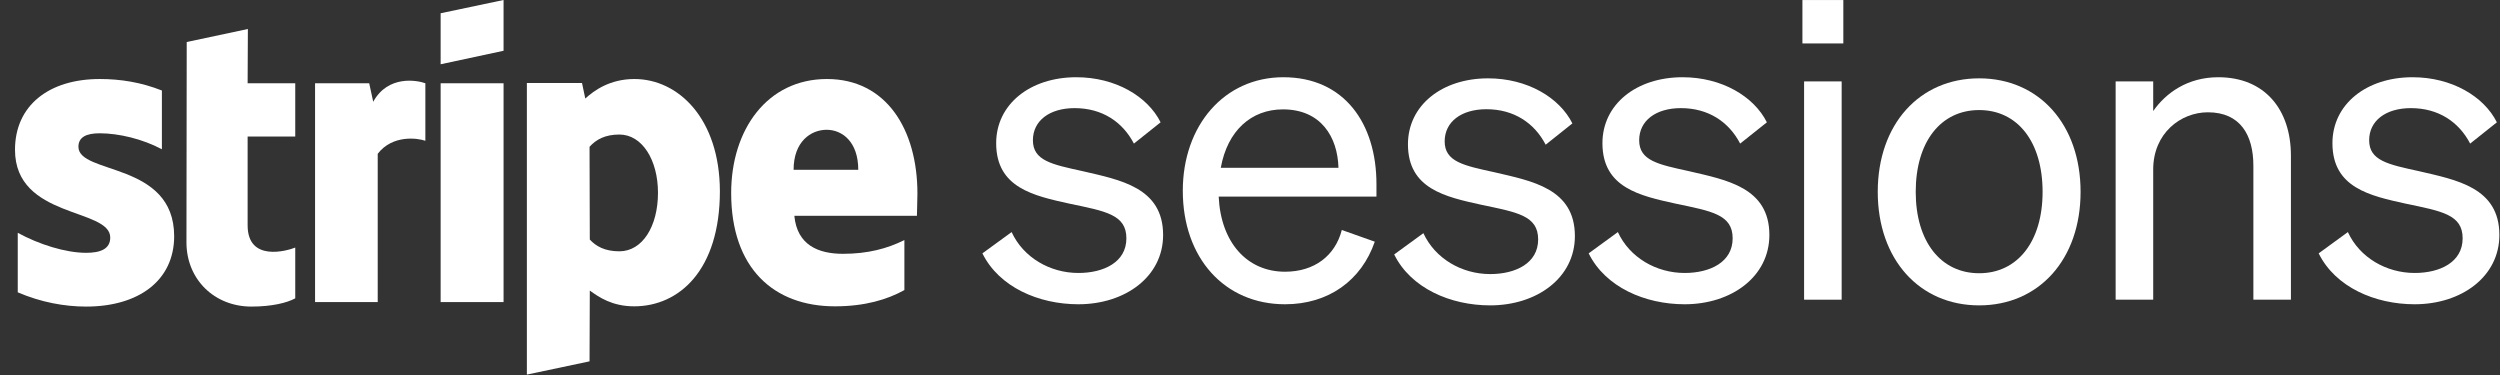 <svg width="160" height="24" viewBox="0 0 160 24" fill="none" xmlns="http://www.w3.org/2000/svg">
<rect x="0" y="0" width="160" height="24" fill="#333333" stroke="none"/>
<g id="sessions logo">
<g id="Vector">
<path fill-rule="evenodd" clip-rule="evenodd" d="M58.715 12.387C58.715 8.29 56.726 5.057 52.924 5.057C49.105 5.057 46.795 8.29 46.795 12.355C46.795 17.172 49.523 19.605 53.437 19.605C55.346 19.605 56.79 19.173 57.881 18.564V15.364C56.79 15.908 55.539 16.244 53.95 16.244C52.394 16.244 51.014 15.7 50.838 13.811H58.683C58.683 13.603 58.715 12.771 58.715 12.387ZM50.79 10.867C50.79 9.058 51.897 8.306 52.908 8.306C53.886 8.306 54.929 9.058 54.929 10.867H50.79Z" fill="white"/>
<path fill-rule="evenodd" clip-rule="evenodd" d="M40.602 5.057C39.03 5.057 38.02 5.793 37.458 6.306L37.249 5.313H33.72V23.974L37.731 23.126L37.747 18.596C38.324 19.013 39.175 19.605 40.586 19.605C43.458 19.605 46.073 17.3 46.073 12.227C46.057 7.586 43.41 5.057 40.602 5.057ZM39.64 16.084C38.693 16.084 38.132 15.748 37.747 15.332L37.731 9.394C38.148 8.93 38.725 8.61 39.64 8.61C41.1 8.61 42.111 10.242 42.111 12.339C42.111 14.483 41.116 16.084 39.64 16.084Z" fill="white"/>
<path fill-rule="evenodd" clip-rule="evenodd" d="M28.201 4.113L32.228 3.249V0L28.201 0.848V4.113Z" fill="white"/>
<path d="M32.228 5.329H28.201V19.333H32.228V5.329Z" fill="white"/>
<path fill-rule="evenodd" clip-rule="evenodd" d="M23.886 6.514L23.629 5.329H20.164V19.333H24.174V9.842C25.121 8.61 26.725 8.834 27.223 9.01V5.329C26.709 5.137 24.832 4.785 23.886 6.514Z" fill="white"/>
<path fill-rule="evenodd" clip-rule="evenodd" d="M15.864 1.856L11.95 2.689L11.933 15.508C11.933 17.876 13.714 19.621 16.089 19.621C17.404 19.621 18.367 19.381 18.896 19.093V15.844C18.383 16.052 15.848 16.788 15.848 14.419V8.738H18.896V5.329H15.848L15.864 1.856Z" fill="white"/>
<path fill-rule="evenodd" clip-rule="evenodd" d="M5.019 9.394C5.019 8.77 5.532 8.53 6.383 8.53C7.602 8.53 9.142 8.898 10.361 9.554V5.793C9.03 5.265 7.714 5.057 6.383 5.057C3.126 5.057 0.96 6.754 0.96 9.586C0.96 14.003 7.056 13.299 7.056 15.204C7.056 15.94 6.415 16.18 5.516 16.18C4.185 16.18 2.484 15.636 1.136 14.9V18.709C2.628 19.349 4.136 19.621 5.516 19.621C8.853 19.621 11.147 17.972 11.147 15.108C11.131 10.338 5.019 11.187 5.019 9.394Z" fill="white"/>
</g>
<path id="Vector_2" d="M148.395 16.215L150.264 14.853C151.012 16.482 152.721 17.47 154.538 17.47C156.167 17.47 157.609 16.776 157.609 15.253C157.609 13.731 156.274 13.517 153.977 13.036C151.68 12.529 149.276 12.021 149.276 9.163C149.276 6.679 151.439 4.943 154.404 4.943C156.915 4.943 158.972 6.172 159.8 7.828L158.09 9.19C157.369 7.801 156.06 6.92 154.297 6.92C152.695 6.92 151.626 7.721 151.626 8.977C151.626 10.285 152.855 10.526 154.805 10.953C157.209 11.514 159.96 11.995 159.96 15.04C159.96 17.711 157.529 19.473 154.538 19.473C152 19.473 149.463 18.378 148.395 16.215Z" fill="white"/>
<path id="Vector_3" d="M135.401 19.18V5.21H137.805V7.107C138.607 5.958 139.995 4.943 141.972 4.943C144.937 4.943 146.619 7 146.619 9.965V19.18H144.216V10.606C144.216 8.656 143.388 7.187 141.304 7.187C139.568 7.187 137.805 8.522 137.805 10.846V19.18H135.401Z" fill="white"/>
<path id="Vector_4" d="M133.157 12.279C133.157 16.606 130.486 19.544 126.666 19.544C122.847 19.544 120.176 16.606 120.176 12.279C120.176 7.952 122.847 5.014 126.666 5.014C130.486 5.014 133.157 7.952 133.157 12.279ZM122.606 12.279C122.606 15.457 124.209 17.487 126.666 17.487C129.124 17.487 130.726 15.457 130.726 12.279C130.726 9.074 129.124 7.044 126.666 7.044C124.209 7.044 122.606 9.074 122.606 12.279Z" fill="white"/>
<path id="Vector_5" d="M115.355 2.78V0.002H117.973V2.78H115.355ZM117.866 5.21V19.18H115.462V5.21H117.866Z" fill="white"/>
<path id="Vector_6" d="M101.675 16.215L103.544 14.853C104.292 16.482 106.002 17.47 107.818 17.47C109.447 17.47 110.89 16.776 110.89 15.253C110.89 13.731 109.554 13.517 107.257 13.036C104.96 12.529 102.556 12.021 102.556 9.163C102.556 6.679 104.72 4.943 107.684 4.943C110.195 4.943 112.252 6.172 113.08 7.828L111.37 9.19C110.649 7.801 109.34 6.92 107.578 6.92C105.975 6.92 104.907 7.721 104.907 8.977C104.907 10.285 106.135 10.526 108.085 10.953C110.489 11.514 113.24 11.995 113.24 15.04C113.24 17.711 110.809 19.473 107.818 19.473C105.281 19.473 102.743 18.378 101.675 16.215Z" fill="white"/>
<path id="Vector_7" d="M89.228 16.285L91.097 14.923C91.845 16.552 93.555 17.541 95.371 17.541C97 17.541 98.442 16.846 98.442 15.324C98.442 13.801 97.107 13.588 94.81 13.107C92.513 12.599 90.109 12.092 90.109 9.234C90.109 6.75 92.272 5.014 95.237 5.014C97.748 5.014 99.805 6.242 100.633 7.898L98.923 9.261C98.202 7.872 96.893 6.99 95.13 6.99C93.528 6.99 92.459 7.791 92.459 9.047C92.459 10.356 93.688 10.596 95.638 11.023C98.042 11.584 100.793 12.065 100.793 15.11C100.793 17.781 98.362 19.544 95.371 19.544C92.833 19.544 90.296 18.449 89.228 16.285Z" fill="white"/>
<path id="Vector_8" d="M82.243 19.473C78.37 19.473 75.699 16.509 75.699 12.208C75.699 8.042 78.344 4.943 82.136 4.943C86.036 4.943 88.093 7.908 88.093 11.781V12.582H77.996C78.13 15.52 79.812 17.39 82.243 17.39C84.113 17.39 85.448 16.375 85.876 14.719L87.986 15.467C87.131 17.951 85.021 19.473 82.243 19.473ZM82.109 7C80.08 7 78.557 8.362 78.13 10.739H85.662C85.609 8.763 84.54 7 82.109 7Z" fill="white"/>
<path id="Vector_9" d="M62.874 16.215L64.744 14.853C65.492 16.482 67.201 17.47 69.017 17.47C70.647 17.47 72.089 16.776 72.089 15.253C72.089 13.731 70.753 13.517 68.456 13.036C66.159 12.529 63.755 12.021 63.755 9.163C63.755 6.679 65.919 4.943 68.884 4.943C71.394 4.943 73.451 6.172 74.279 7.828L72.57 9.19C71.849 7.801 70.54 6.92 68.777 6.92C67.174 6.92 66.106 7.721 66.106 8.977C66.106 10.285 67.335 10.526 69.284 10.953C71.688 11.514 74.439 11.995 74.439 15.04C74.439 17.711 72.009 19.473 69.017 19.473C66.48 19.473 63.942 18.378 62.874 16.215Z" fill="white"/>
</g>
</svg>
